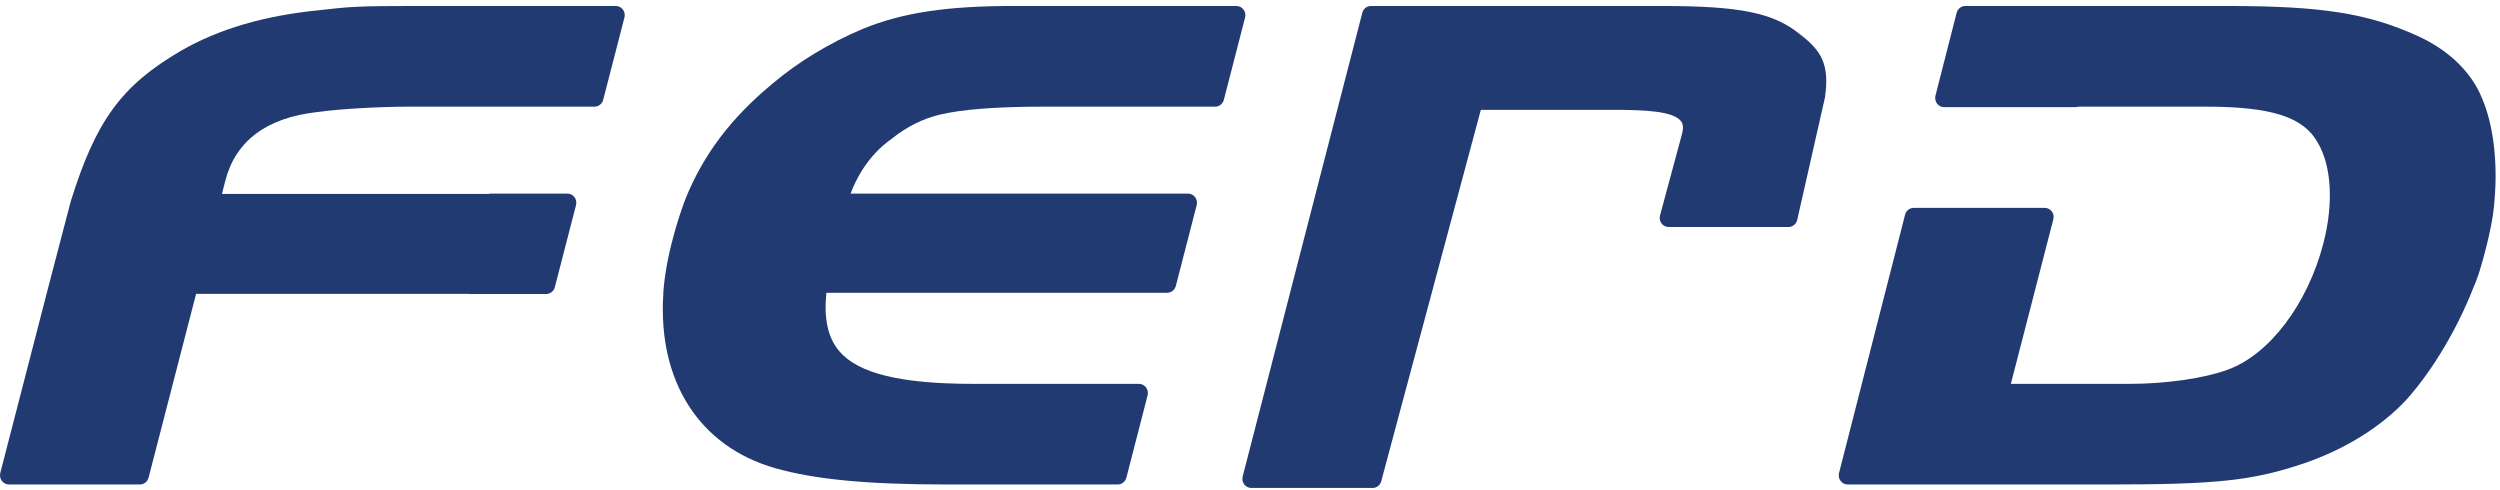 <?xml version="1.0" encoding="UTF-8"?> <svg xmlns="http://www.w3.org/2000/svg" xmlns:xlink="http://www.w3.org/1999/xlink" width="102px" height="20px" viewBox="0 0 102 20" version="1.1"><g id="Symbols" stroke="none" stroke-width="1" fill="none" fill-rule="evenodd"><g id="Header-/-menu-Dark" transform="translate(0, -8)" fill="#213B72"><g id="Logo-/-Color" transform="translate(0, 8)"><path d="M101.252,3.974 C100.818,2.922 99.887,2.03 98.631,1.463 C96.597,0.54 94.715,0.244 90.883,0.244 L80.185,0.244 C80.019,0.244 79.873,0.359 79.831,0.523 L78.966,3.905 C78.939,4.016 78.963,4.135 79.031,4.226 C79.101,4.319 79.208,4.372 79.32,4.372 L84.677,4.372 C84.72,4.372 84.76,4.365 84.798,4.352 L90.016,4.352 C92.68,4.352 93.998,4.778 94.568,5.829 C95.129,6.774 95.214,8.307 94.795,9.924 C94.153,12.413 92.575,14.489 90.864,15.093 C89.917,15.437 88.362,15.661 86.901,15.661 L82.043,15.661 L83.776,8.948 C83.806,8.837 83.782,8.718 83.713,8.626 C83.644,8.534 83.536,8.481 83.423,8.481 L78.081,8.481 C77.913,8.481 77.767,8.595 77.727,8.76 L75.032,19.3 C75.004,19.413 75.027,19.53 75.096,19.621 C75.165,19.714 75.272,19.767 75.385,19.767 L86.032,19.767 C90.368,19.767 91.828,19.617 93.838,18.96 C95.605,18.383 97.164,17.425 98.229,16.256 C99.281,15.061 100.268,13.397 100.935,11.686 C100.986,11.581 101.171,11.155 101.45,10.034 C101.733,8.904 101.768,8.315 101.773,8.209 C101.918,6.599 101.726,5.054 101.252,3.974" id="Fill-7"></path><path d="M73.435,1.396 C72.366,0.525 71.001,0.244 67.813,0.244 L55.935,0.244 C55.769,0.244 55.623,0.358 55.582,0.523 L50.701,19.441 C50.672,19.554 50.696,19.672 50.765,19.765 C50.835,19.855 50.942,19.909 51.054,19.909 L56.001,19.909 C56.167,19.909 56.311,19.797 56.354,19.635 L60.418,4.482 L66.109,4.482 C67.019,4.497 68.266,4.517 68.586,4.948 C68.617,4.989 68.715,5.12 68.632,5.443 L67.729,8.79 C67.698,8.901 67.72,9.022 67.79,9.116 C67.858,9.208 67.965,9.262 68.08,9.262 L72.969,9.262 C73.14,9.262 73.287,9.143 73.326,8.973 L74.457,3.985 C74.459,3.976 74.46,3.966 74.461,3.957 C74.658,2.599 74.285,2.048 73.435,1.396" id="Fill-10"></path><path d="M50.736,0.39 C50.667,0.297 50.559,0.244 50.445,0.244 L41.37,0.244 C38.617,0.244 36.832,0.514 35.205,1.176 C33.841,1.752 32.568,2.522 31.527,3.406 C29.829,4.806 28.695,6.306 27.959,8.134 C27.928,8.214 27.189,10.128 27.064,11.924 C27.062,11.941 27.062,11.958 27.064,11.975 C26.829,15.557 28.533,18.22 31.63,19.102 C33.244,19.562 35.394,19.767 38.6,19.767 L45.603,19.767 C45.769,19.767 45.914,19.653 45.957,19.488 L46.822,16.13 C46.851,16.017 46.828,15.898 46.759,15.807 C46.69,15.716 46.583,15.661 46.469,15.661 L39.697,15.661 C36.748,15.661 35.013,15.237 34.24,14.326 C33.779,13.779 33.61,13.02 33.716,11.945 L47.621,11.945 C47.787,11.945 47.932,11.831 47.974,11.667 L48.825,8.367 C48.855,8.254 48.83,8.136 48.761,8.045 C48.692,7.953 48.585,7.898 48.472,7.898 L34.705,7.898 C34.911,7.338 35.388,6.365 36.377,5.664 C36.385,5.657 36.391,5.655 36.397,5.65 C36.977,5.181 37.665,4.837 38.343,4.678 C39.239,4.462 40.665,4.352 42.584,4.352 L49.581,4.352 C49.745,4.352 49.889,4.237 49.933,4.074 L50.8,0.711 C50.828,0.6 50.805,0.481 50.736,0.39" id="Fill-4"></path><path d="M25.123,0.244 L16.88,0.244 C14.665,0.244 14.266,0.27 13.016,0.417 C10.768,0.641 8.924,1.183 7.379,2.074 C4.96,3.487 3.911,4.92 2.885,8.22 L2.009,11.569 L0.011,19.298 C-0.016,19.411 0.007,19.53 0.076,19.621 C0.145,19.714 0.253,19.767 0.365,19.767 L5.709,19.767 C5.873,19.767 6.021,19.653 6.062,19.488 L8.001,11.989 L19.121,11.989 C19.137,11.992 19.152,11.994 19.169,11.994 L22.285,11.994 C22.451,11.994 22.596,11.88 22.638,11.714 L23.502,8.367 C23.531,8.254 23.507,8.135 23.439,8.044 C23.37,7.953 23.262,7.898 23.148,7.898 L20.035,7.898 C20.004,7.898 19.972,7.903 19.942,7.912 L9.056,7.912 L9.193,7.373 C9.613,5.749 10.871,4.806 12.938,4.572 C13.99,4.427 15.624,4.352 16.694,4.352 L24.257,4.352 C24.422,4.352 24.567,4.238 24.61,4.074 L25.478,0.711 C25.506,0.6 25.483,0.481 25.414,0.39 C25.345,0.297 25.237,0.244 25.123,0.244" id="Fill-1"></path></g></g></g></svg> 